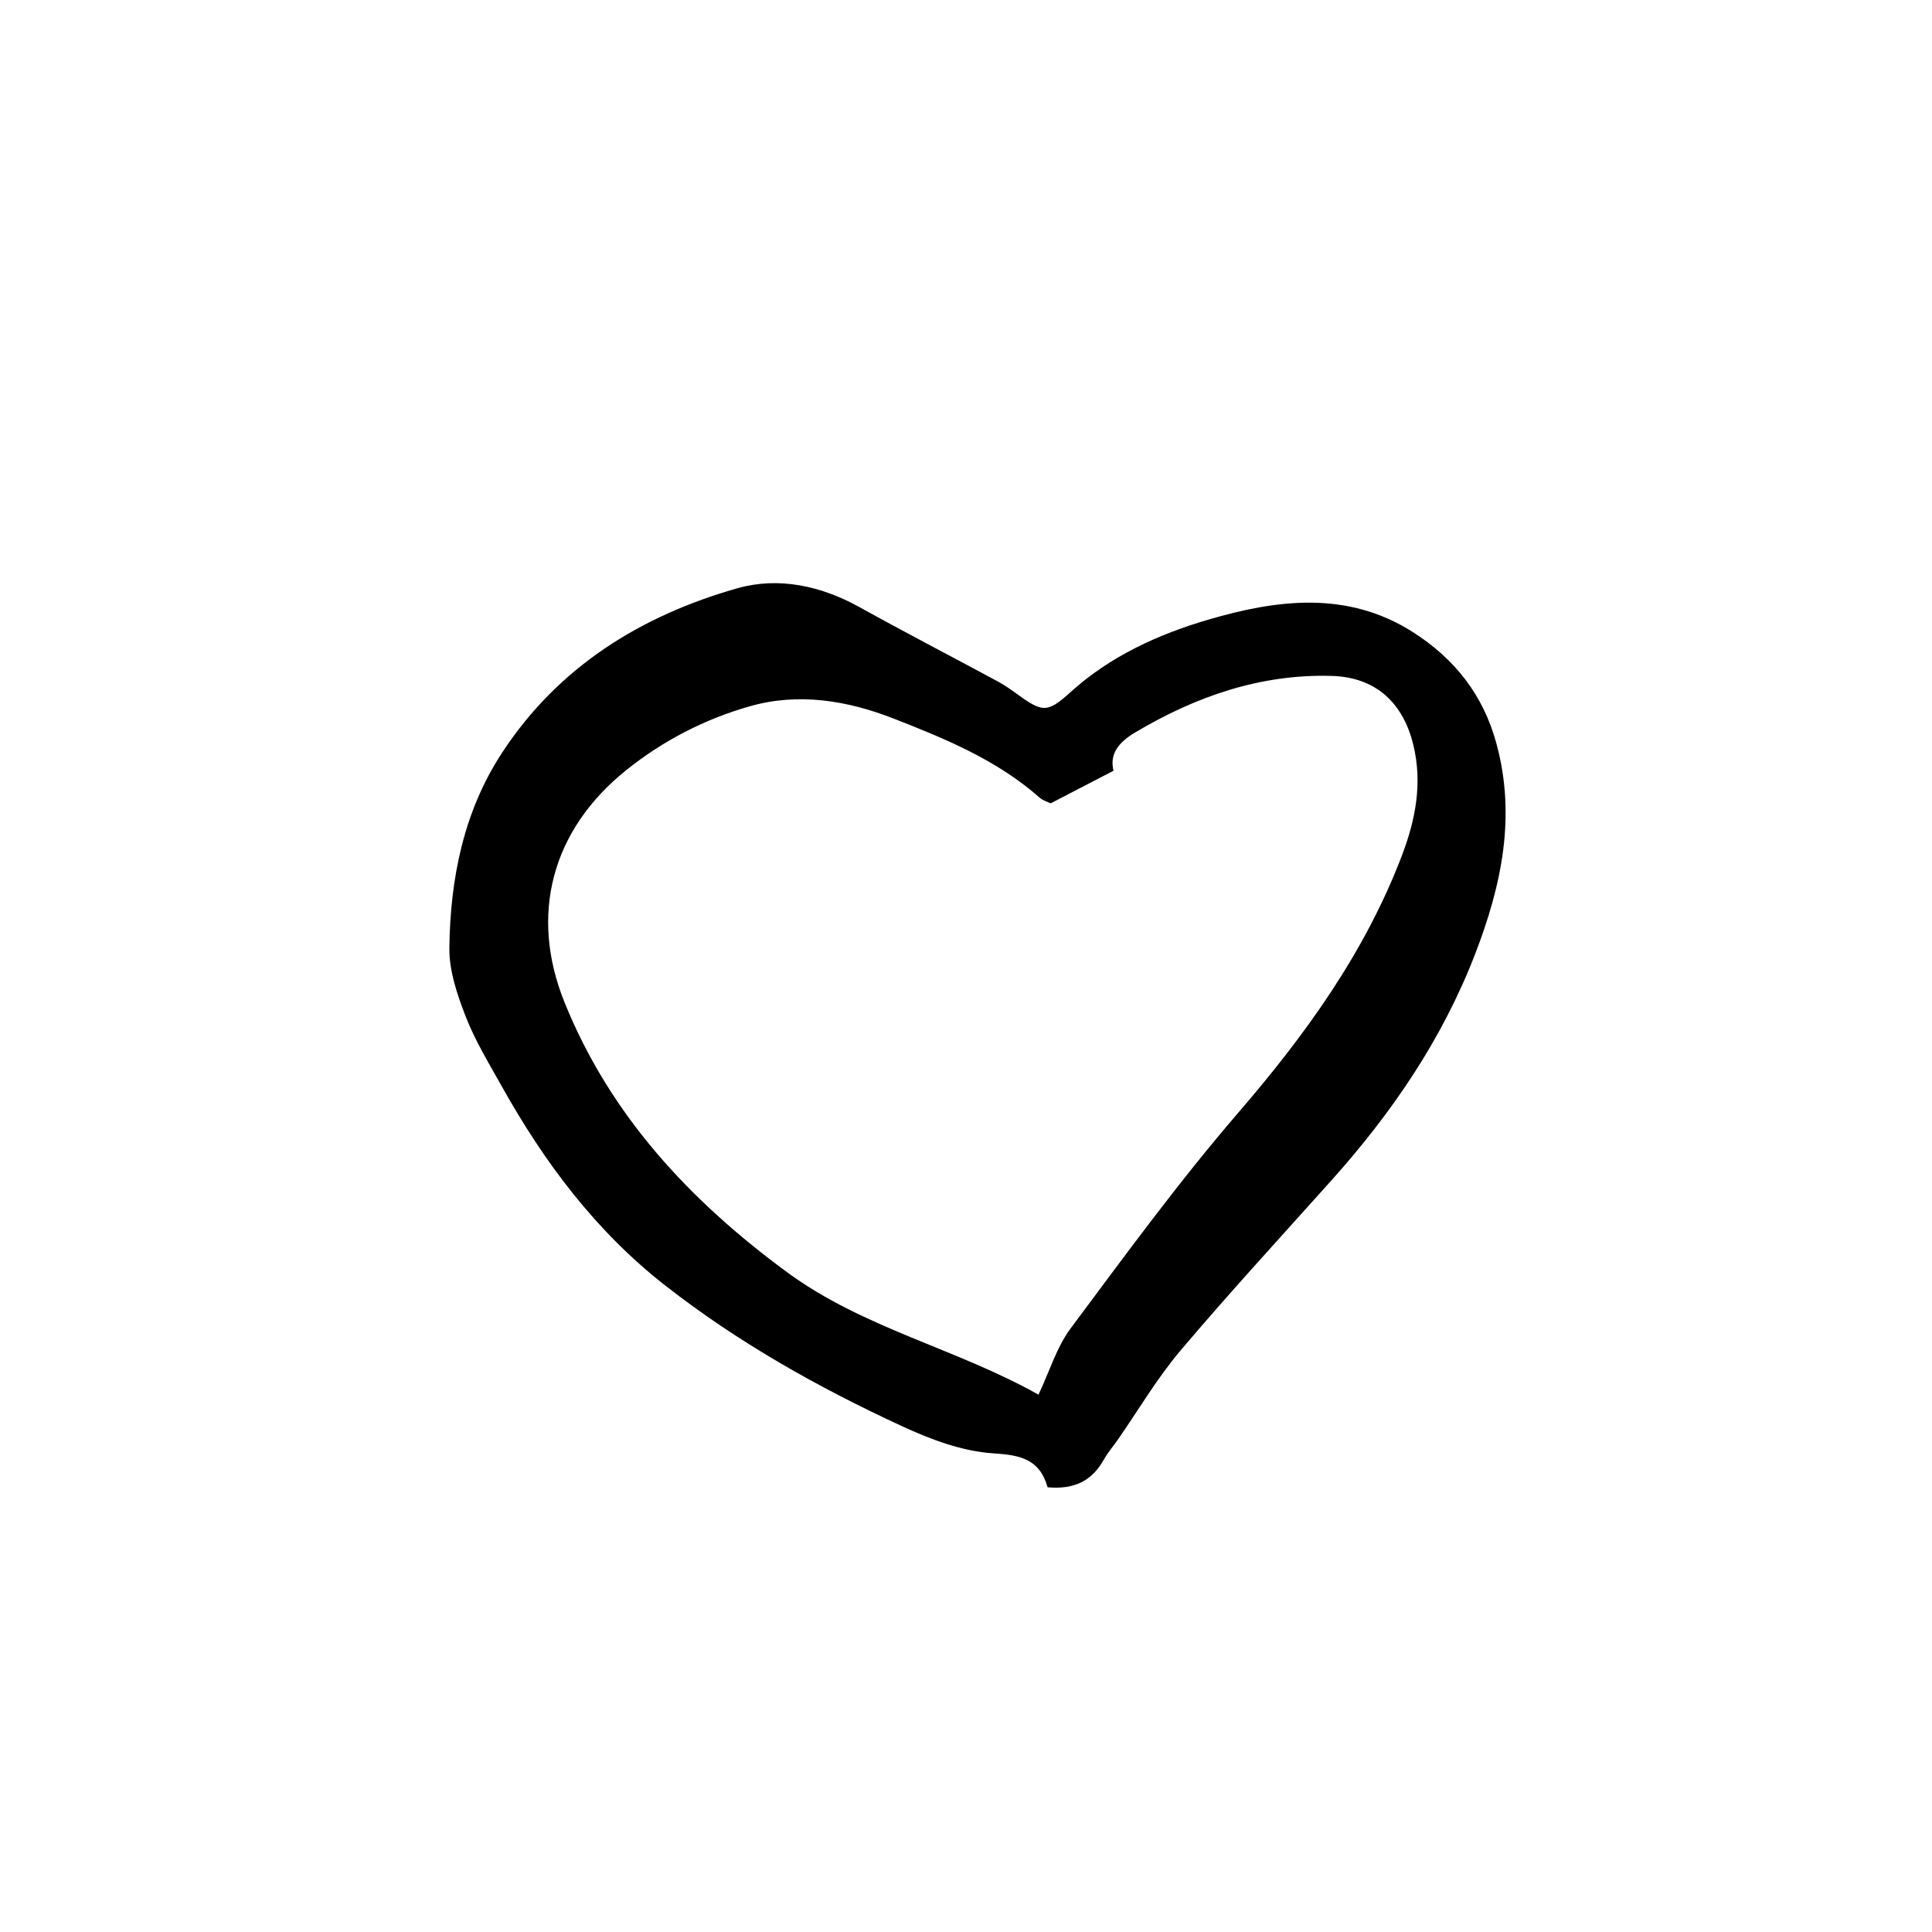 <?xml version="1.0" encoding="UTF-8"?>
<!-- Uploaded to: ICON Repo, www.iconrepo.com, Generator: ICON Repo Mixer Tools -->
<svg fill="#000000" width="800px" height="800px" version="1.1" viewBox="144 144 512 512" xmlns="http://www.w3.org/2000/svg">
 <path d="m276.97 431.88c11.273 20.156 24.867 38.355 43.289 52.766 19.367 15.145 40.602 27.059 62.785 37.309 7.582 3.5 15.926 6.656 24.102 7.188 7.227 0.469 12.297 1.438 14.484 9.004 7.359 0.66 11.895-1.934 14.957-7.426 1.02-1.828 2.43-3.438 3.633-5.164 5.5-7.91 10.41-16.312 16.609-23.633 13.027-15.395 26.707-30.238 40.16-45.273 16-17.879 29.32-37.422 37.988-59.957 6.938-18.051 10.848-36.285 5.598-55.629-3.512-12.938-11.094-22.523-22.207-29.59-17.434-11.074-36.172-8.539-54.184-3.254-13.125 3.856-25.938 9.621-36.535 19.25-6.34 5.754-7.527 5.246-14.762-0.004-1.457-1.055-2.961-2.07-4.539-2.922-12.195-6.566-24.484-12.949-36.602-19.664-10.242-5.684-21.492-8.066-32.363-4.977-25.598 7.269-47.484 20.859-62.363 43.629-10.184 15.578-13.703 33.383-13.934 51.66-0.082 6.098 2.102 12.473 4.363 18.285 2.496 6.387 6.144 12.359 9.52 18.402zm32.953-83.754c9.773-7.856 20.836-13.551 32.77-16.953 12.863-3.668 25.762-1.57 38.066 3.231 13.77 5.375 27.469 11.008 38.777 21 0.867 0.766 2.121 1.094 2.91 1.484 5.516-2.863 10.75-5.57 16.656-8.637-1.168-4.519 1.516-7.644 5.684-10.121 16.07-9.559 33.215-15.547 52.117-15.008 11.656 0.332 18.922 7.094 21.637 18.258 2.481 10.207 0.57 19.906-2.988 29.262-9.785 25.723-25.566 47.555-43.469 68.32-15.715 18.238-29.961 37.777-44.375 57.102-3.684 4.949-5.531 11.27-8.496 17.539-21.789-12.258-46.379-17.559-66.648-32.469-25.797-18.977-46.895-41.594-58.992-71.59-9.27-23.023-3.473-45.496 16.352-61.418z"/>
</svg>